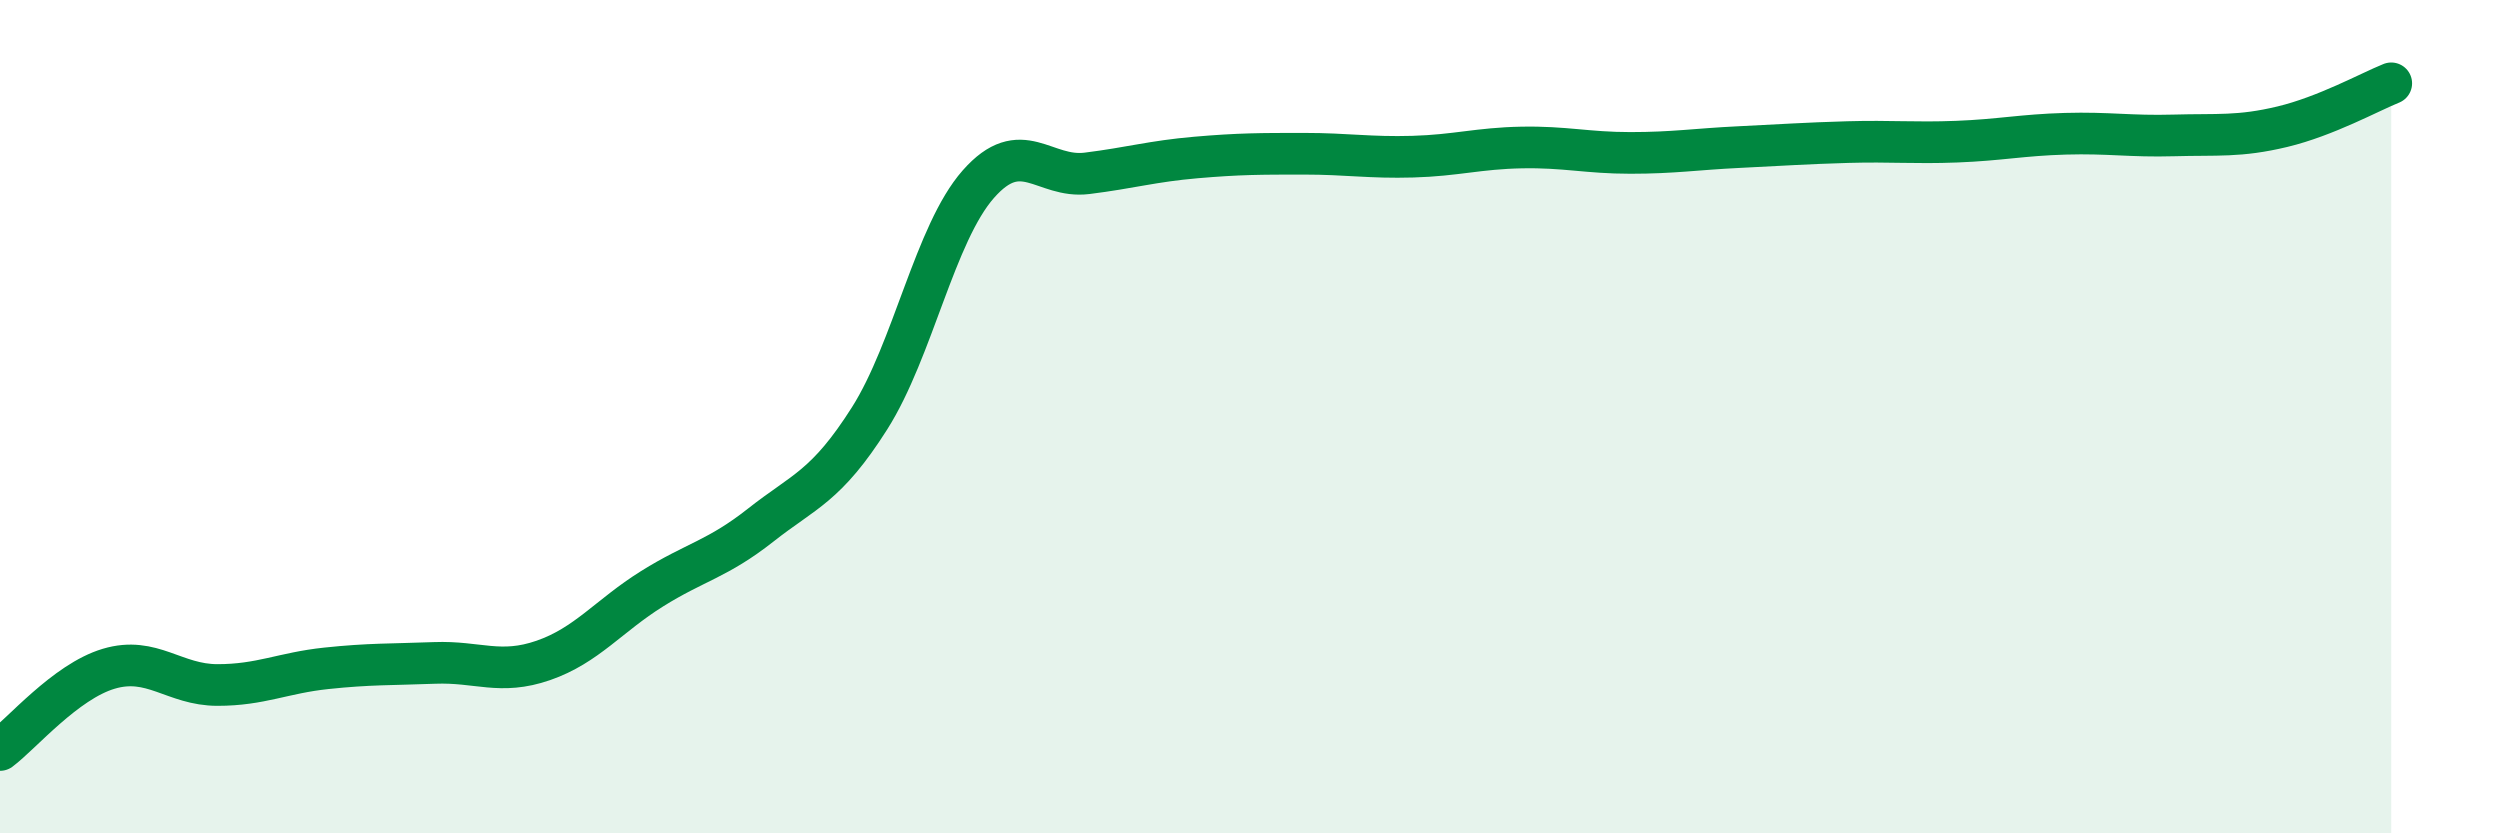 
    <svg width="60" height="20" viewBox="0 0 60 20" xmlns="http://www.w3.org/2000/svg">
      <path
        d="M 0,18 C 0.52,17.61 1.57,16.36 2.61,16.05 C 3.65,15.74 4.18,16.44 5.22,16.44 C 6.26,16.44 6.79,16.15 7.83,16.04 C 8.87,15.93 9.39,15.95 10.43,15.91 C 11.47,15.87 12,16.21 13.04,15.85 C 14.08,15.49 14.61,14.78 15.65,14.13 C 16.69,13.48 17.22,13.42 18.26,12.6 C 19.3,11.78 19.83,11.68 20.87,10.04 C 21.91,8.4 22.44,5.6 23.48,4.42 C 24.52,3.24 25.05,4.29 26.09,4.16 C 27.13,4.03 27.66,3.87 28.7,3.78 C 29.74,3.69 30.26,3.69 31.3,3.69 C 32.34,3.69 32.87,3.79 33.91,3.76 C 34.95,3.73 35.48,3.56 36.52,3.54 C 37.56,3.52 38.09,3.67 39.13,3.67 C 40.17,3.67 40.7,3.58 41.74,3.53 C 42.78,3.48 43.31,3.44 44.35,3.41 C 45.39,3.38 45.92,3.44 46.96,3.4 C 48,3.36 48.53,3.24 49.57,3.21 C 50.61,3.18 51.13,3.28 52.17,3.25 C 53.21,3.22 53.74,3.29 54.78,3.04 C 55.82,2.79 56.87,2.21 57.39,2L57.39 20L0 20Z"
        fill="#008740"
        opacity="0.1"
        stroke-linecap="round"
        stroke-linejoin="round"
      />
      <path
        d="M 0,18 C 0.52,17.61 1.57,16.36 2.61,16.05 C 3.65,15.74 4.18,16.44 5.22,16.44 C 6.26,16.44 6.79,16.15 7.83,16.04 C 8.87,15.93 9.39,15.95 10.43,15.91 C 11.47,15.87 12,16.21 13.04,15.85 C 14.08,15.49 14.61,14.78 15.65,14.13 C 16.69,13.48 17.22,13.42 18.26,12.6 C 19.3,11.78 19.83,11.68 20.87,10.04 C 21.91,8.4 22.44,5.6 23.48,4.42 C 24.52,3.24 25.05,4.29 26.09,4.16 C 27.13,4.03 27.66,3.87 28.7,3.78 C 29.74,3.69 30.26,3.69 31.3,3.69 C 32.34,3.69 32.87,3.79 33.91,3.76 C 34.95,3.73 35.48,3.56 36.52,3.54 C 37.56,3.52 38.09,3.67 39.13,3.67 C 40.17,3.67 40.7,3.58 41.74,3.53 C 42.78,3.48 43.31,3.44 44.35,3.41 C 45.39,3.38 45.92,3.44 46.96,3.4 C 48,3.36 48.53,3.24 49.57,3.21 C 50.61,3.18 51.13,3.28 52.17,3.25 C 53.21,3.22 53.74,3.29 54.78,3.04 C 55.82,2.79 56.87,2.21 57.39,2"
        stroke="#008740"
        stroke-width="1"
        fill="none"
        stroke-linecap="round"
        stroke-linejoin="round"
      />
    </svg>
  